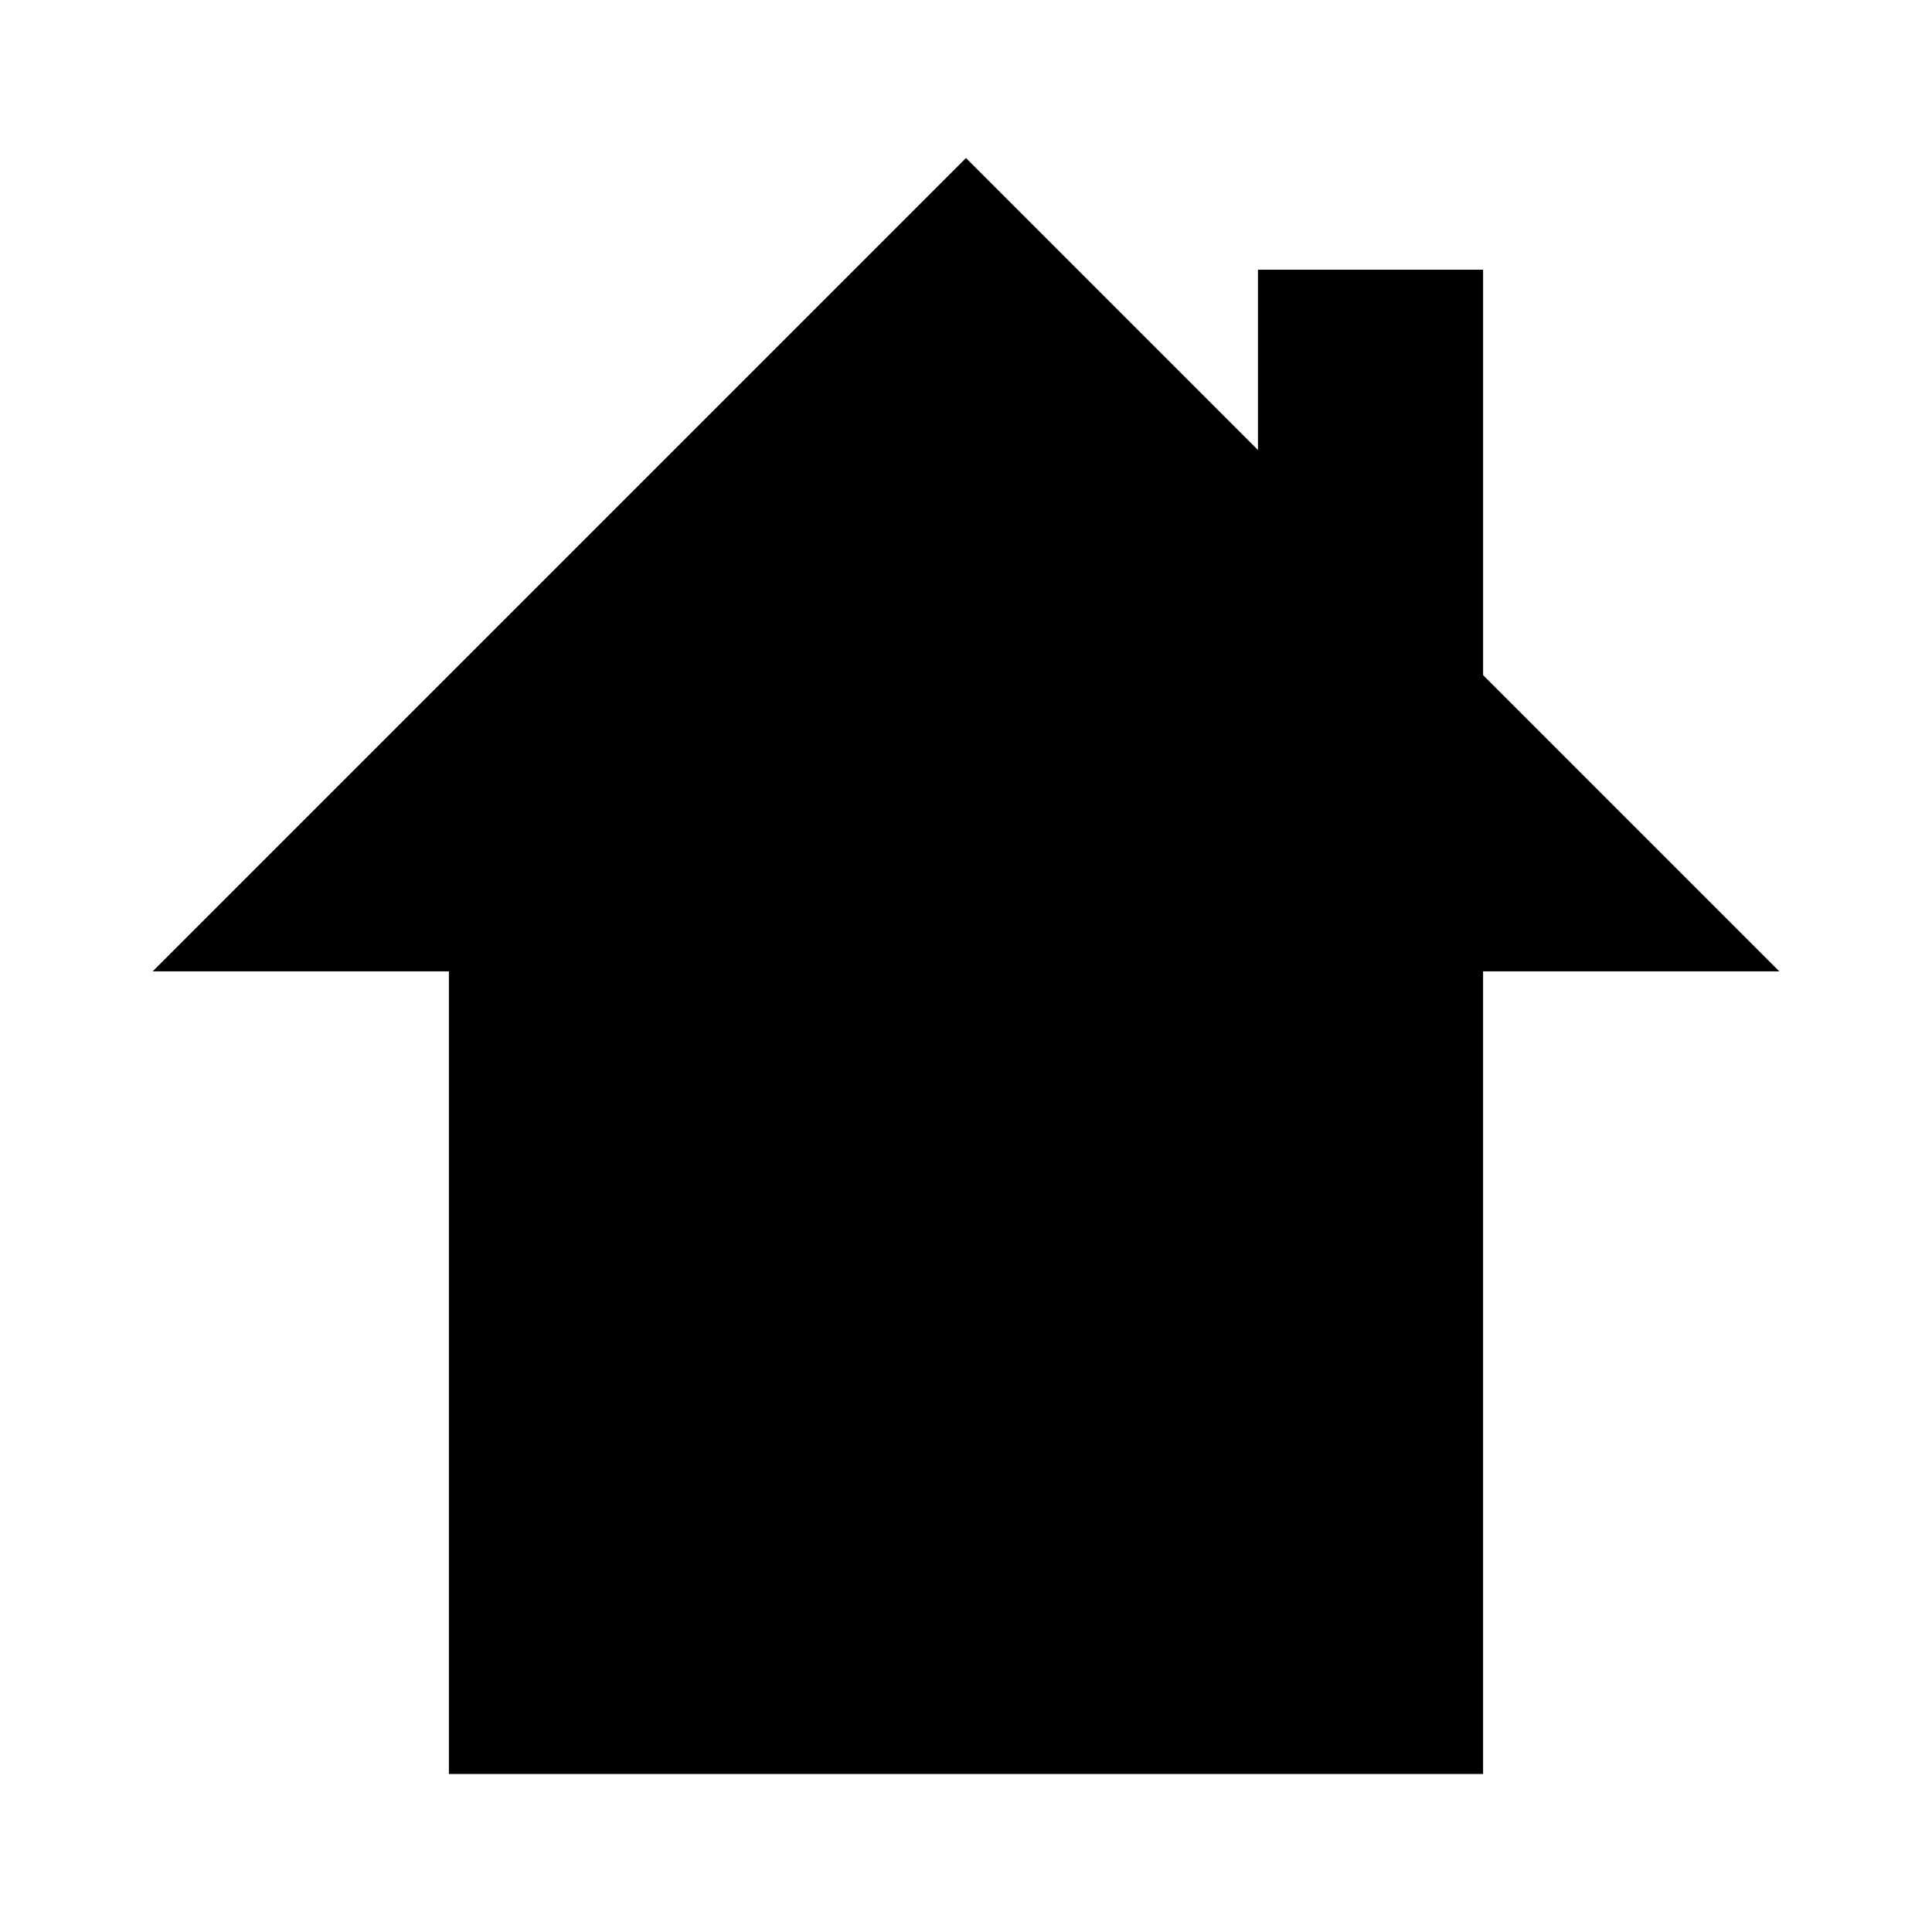 <?xml version="1.0" encoding="UTF-8"?>
<!-- Uploaded to: ICON Repo, www.iconrepo.com, Generator: ICON Repo Mixer Tools -->
<svg fill="#000000" width="800px" height="800px" version="1.1" viewBox="144 144 512 512" xmlns="http://www.w3.org/2000/svg">
 <path d="m615.54 401.42-78.504-78.508v-107.44h-59.664v47.789l-77.375-77.379-215.53 215.54h78.496v212.7h274.07v-212.7z"/>
</svg>
